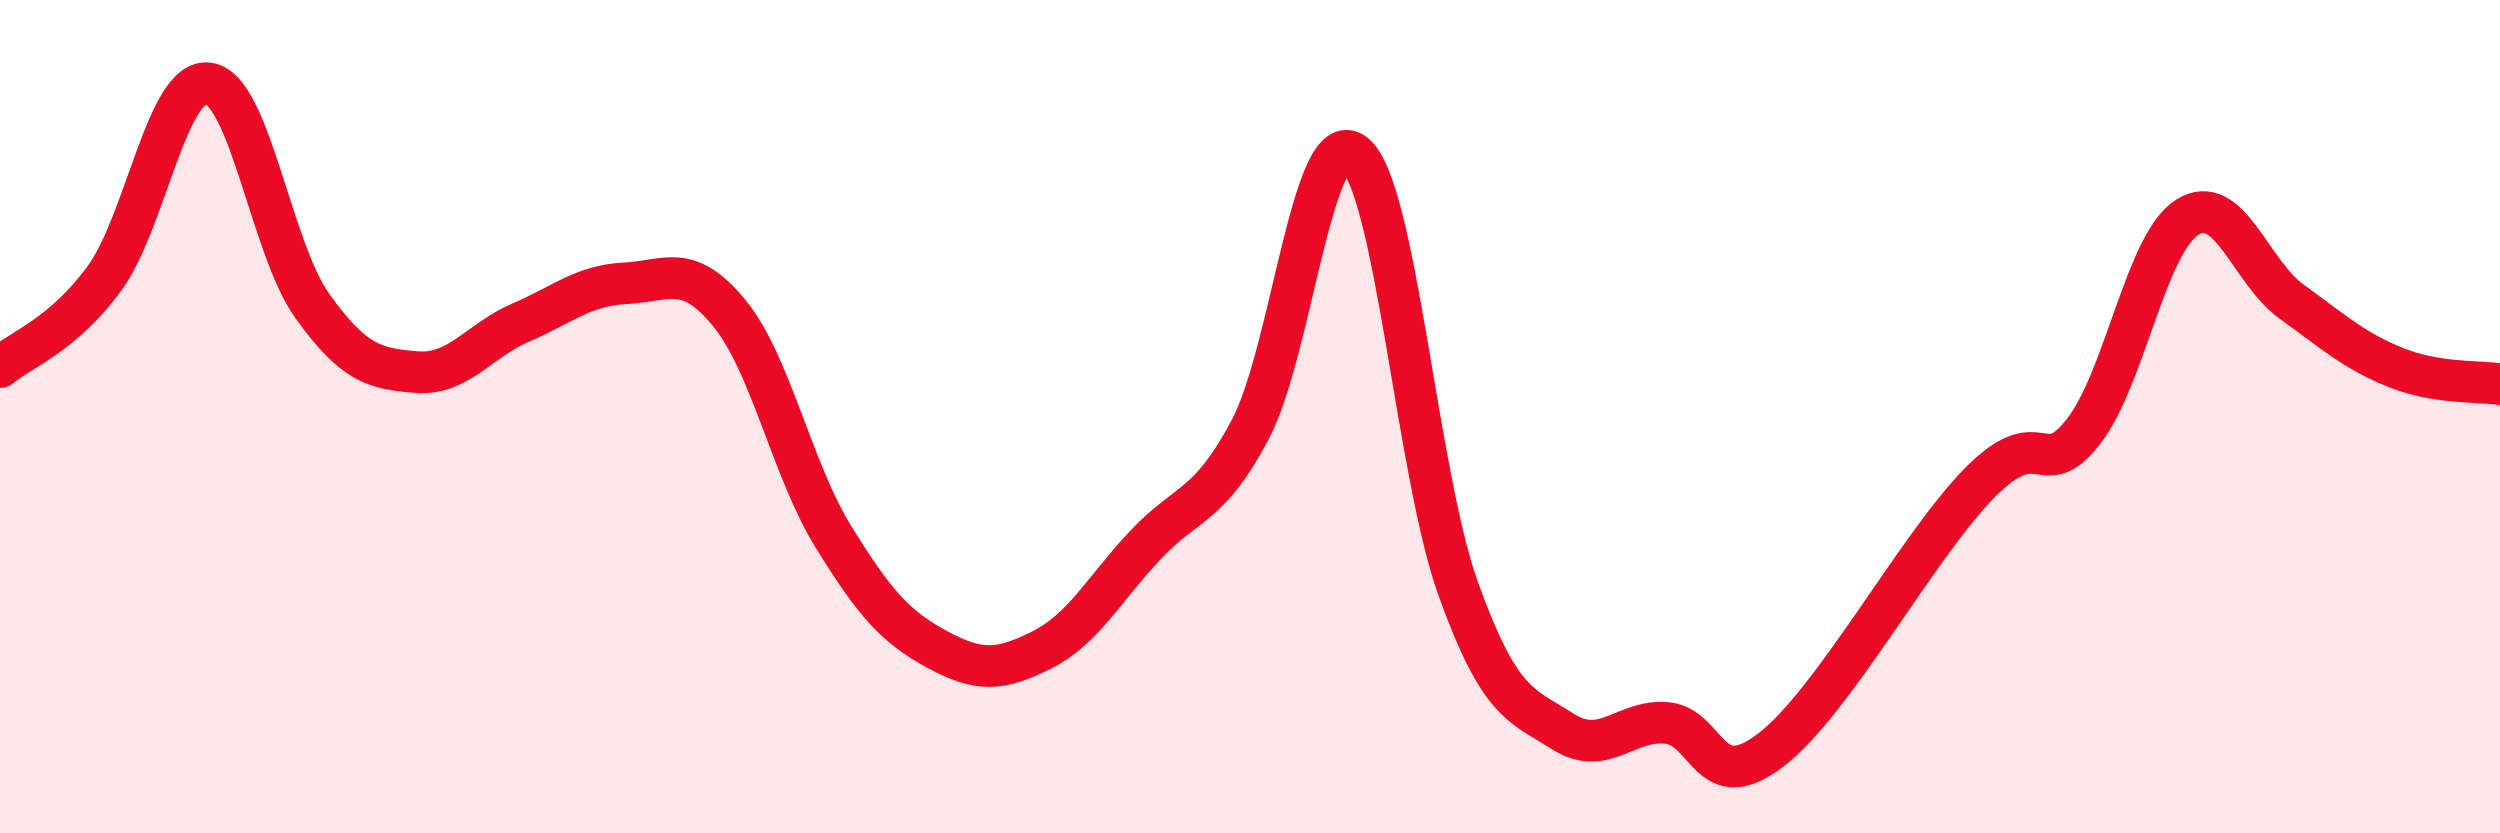 
    <svg width="60" height="20" viewBox="0 0 60 20" xmlns="http://www.w3.org/2000/svg">
      <path
        d="M 0,8.81 C 0.5,8.39 1.5,8.05 2.5,6.69 C 3.5,5.33 4,1.87 5,2 C 6,2.13 6.5,5.96 7.5,7.35 C 8.5,8.74 9,8.85 10,8.93 C 11,9.01 11.5,8.17 12.5,7.74 C 13.5,7.31 14,6.85 15,6.8 C 16,6.75 16.5,6.29 17.5,7.51 C 18.5,8.73 19,11.26 20,12.88 C 21,14.5 21.5,15.05 22.5,15.59 C 23.5,16.13 24,16.1 25,15.6 C 26,15.1 26.5,14.13 27.5,13.07 C 28.5,12.01 29,12.2 30,10.32 C 31,8.44 31.5,2.93 32.5,3.69 C 33.5,4.45 34,11.37 35,14.14 C 36,16.91 36.5,16.91 37.5,17.55 C 38.5,18.19 39,17.26 40,17.35 C 41,17.44 41,19.15 42.5,18 C 44,16.85 46,13.13 47.5,11.6 C 49,10.07 49,11.64 50,10.36 C 51,9.08 51.5,5.83 52.5,5.21 C 53.5,4.59 54,6.52 55,7.24 C 56,7.96 56.5,8.42 57.5,8.82 C 58.5,9.22 59.5,9.14 60,9.22L60 20L0 20Z"
        fill="#EB0A25"
        opacity="0.1"
        stroke-linecap="round"
        stroke-linejoin="round"
      />
      <path
        d="M 0,8.81 C 0.5,8.39 1.5,8.05 2.5,6.69 C 3.5,5.33 4,1.87 5,2 C 6,2.13 6.5,5.96 7.5,7.35 C 8.5,8.74 9,8.85 10,8.93 C 11,9.01 11.5,8.17 12.5,7.74 C 13.5,7.31 14,6.85 15,6.8 C 16,6.75 16.5,6.29 17.5,7.51 C 18.5,8.73 19,11.26 20,12.88 C 21,14.5 21.5,15.05 22.5,15.59 C 23.5,16.13 24,16.1 25,15.6 C 26,15.1 26.5,14.13 27.5,13.07 C 28.5,12.01 29,12.2 30,10.32 C 31,8.44 31.5,2.93 32.5,3.69 C 33.5,4.45 34,11.37 35,14.14 C 36,16.91 36.5,16.91 37.5,17.55 C 38.5,18.19 39,17.26 40,17.35 C 41,17.44 41,19.15 42.5,18 C 44,16.85 46,13.13 47.5,11.6 C 49,10.07 49,11.64 50,10.36 C 51,9.08 51.5,5.83 52.5,5.21 C 53.5,4.59 54,6.52 55,7.24 C 56,7.96 56.5,8.42 57.5,8.82 C 58.5,9.22 59.5,9.14 60,9.22"
        stroke="#EB0A25"
        stroke-width="1"
        fill="none"
        stroke-linecap="round"
        stroke-linejoin="round"
      />
    </svg>
  